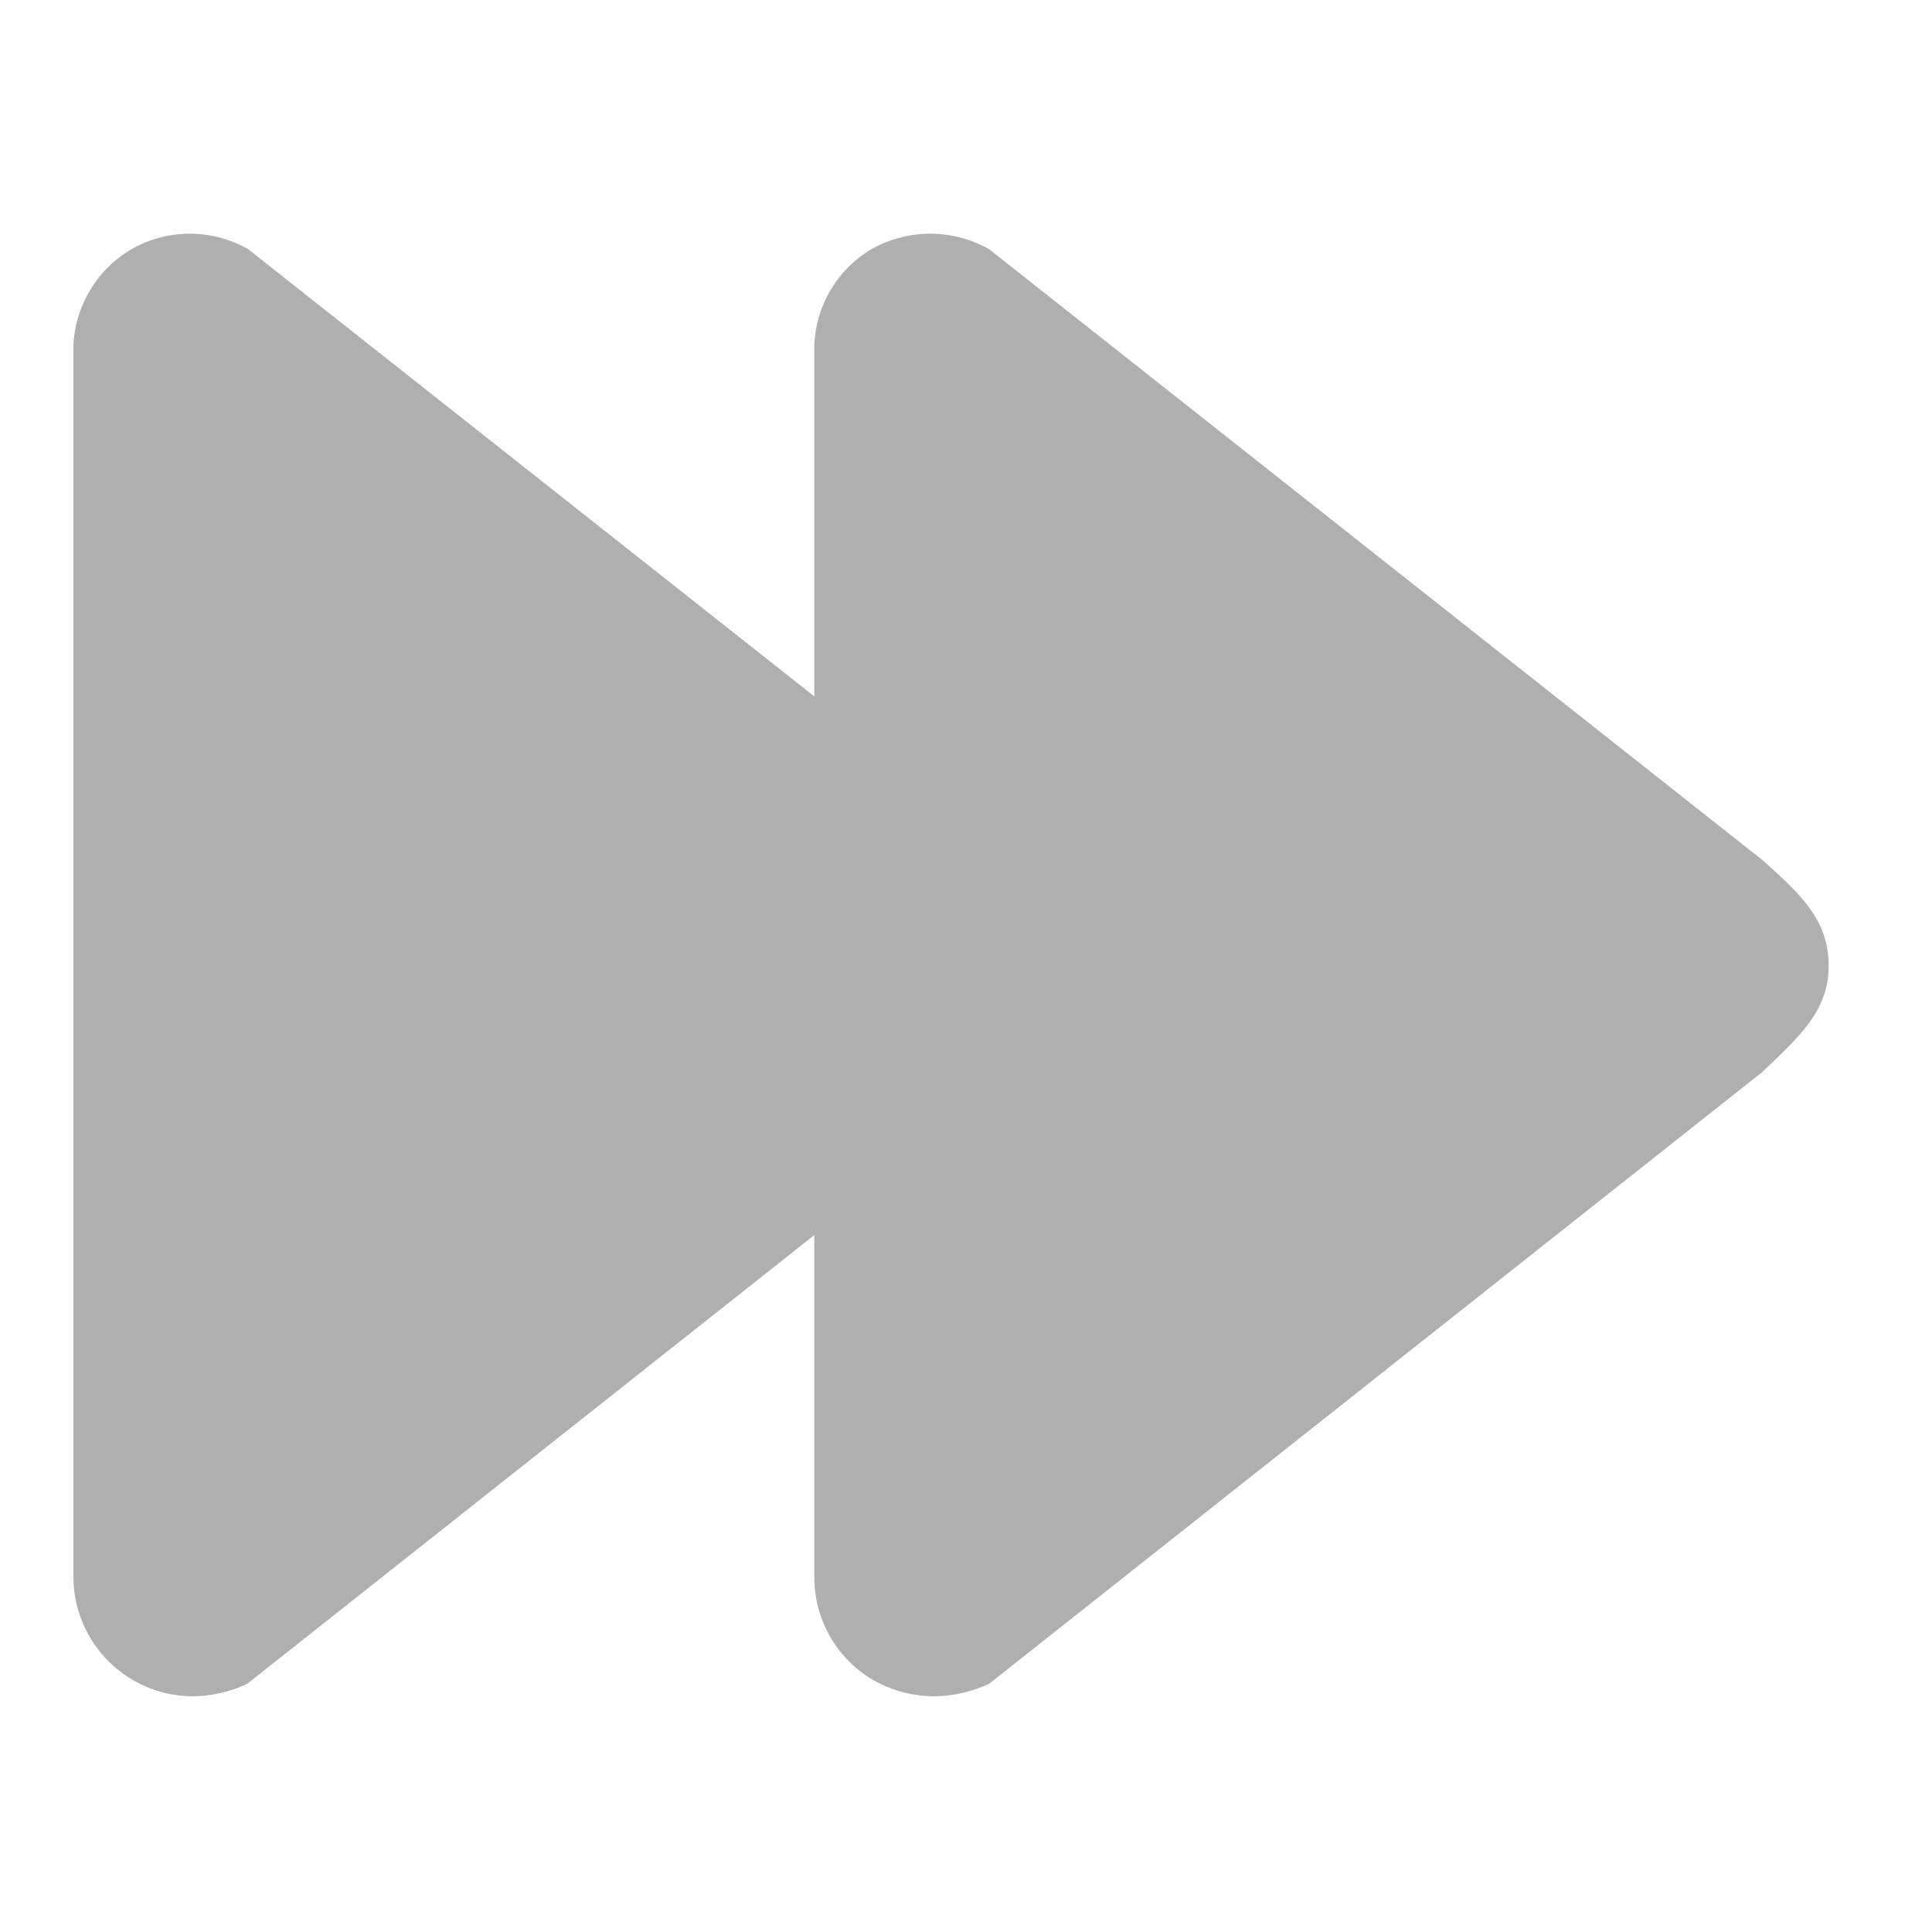 <svg id="Capa_1" data-name="Capa 1" xmlns="http://www.w3.org/2000/svg" viewBox="0 0 20 20"><defs><style>.cls-1{fill:#afafaf;}</style></defs><title>last</title><path class="cls-1" d="M10.57,8.9l-8-6.32a1.22,1.22,0,0,0-1.21,0,1.22,1.22,0,0,0-.6,1V16.33A1.24,1.24,0,0,0,2,17.56a1.35,1.35,0,0,0,.56-.13l8-6.33c.38-.37.69-.64.69-1.1S11,9.28,10.57,8.9Z"/><path class="cls-1" d="M18.24,8.9l-8-6.32a1.24,1.24,0,0,0-1.22,0,1.21,1.21,0,0,0-.59,1V16.33a1.23,1.23,0,0,0,.59,1.05,1.28,1.28,0,0,0,.65.18,1.4,1.4,0,0,0,.57-.13l8-6.33c.39-.37.69-.64.69-1.1S18.67,9.28,18.24,8.9Z"/></svg>